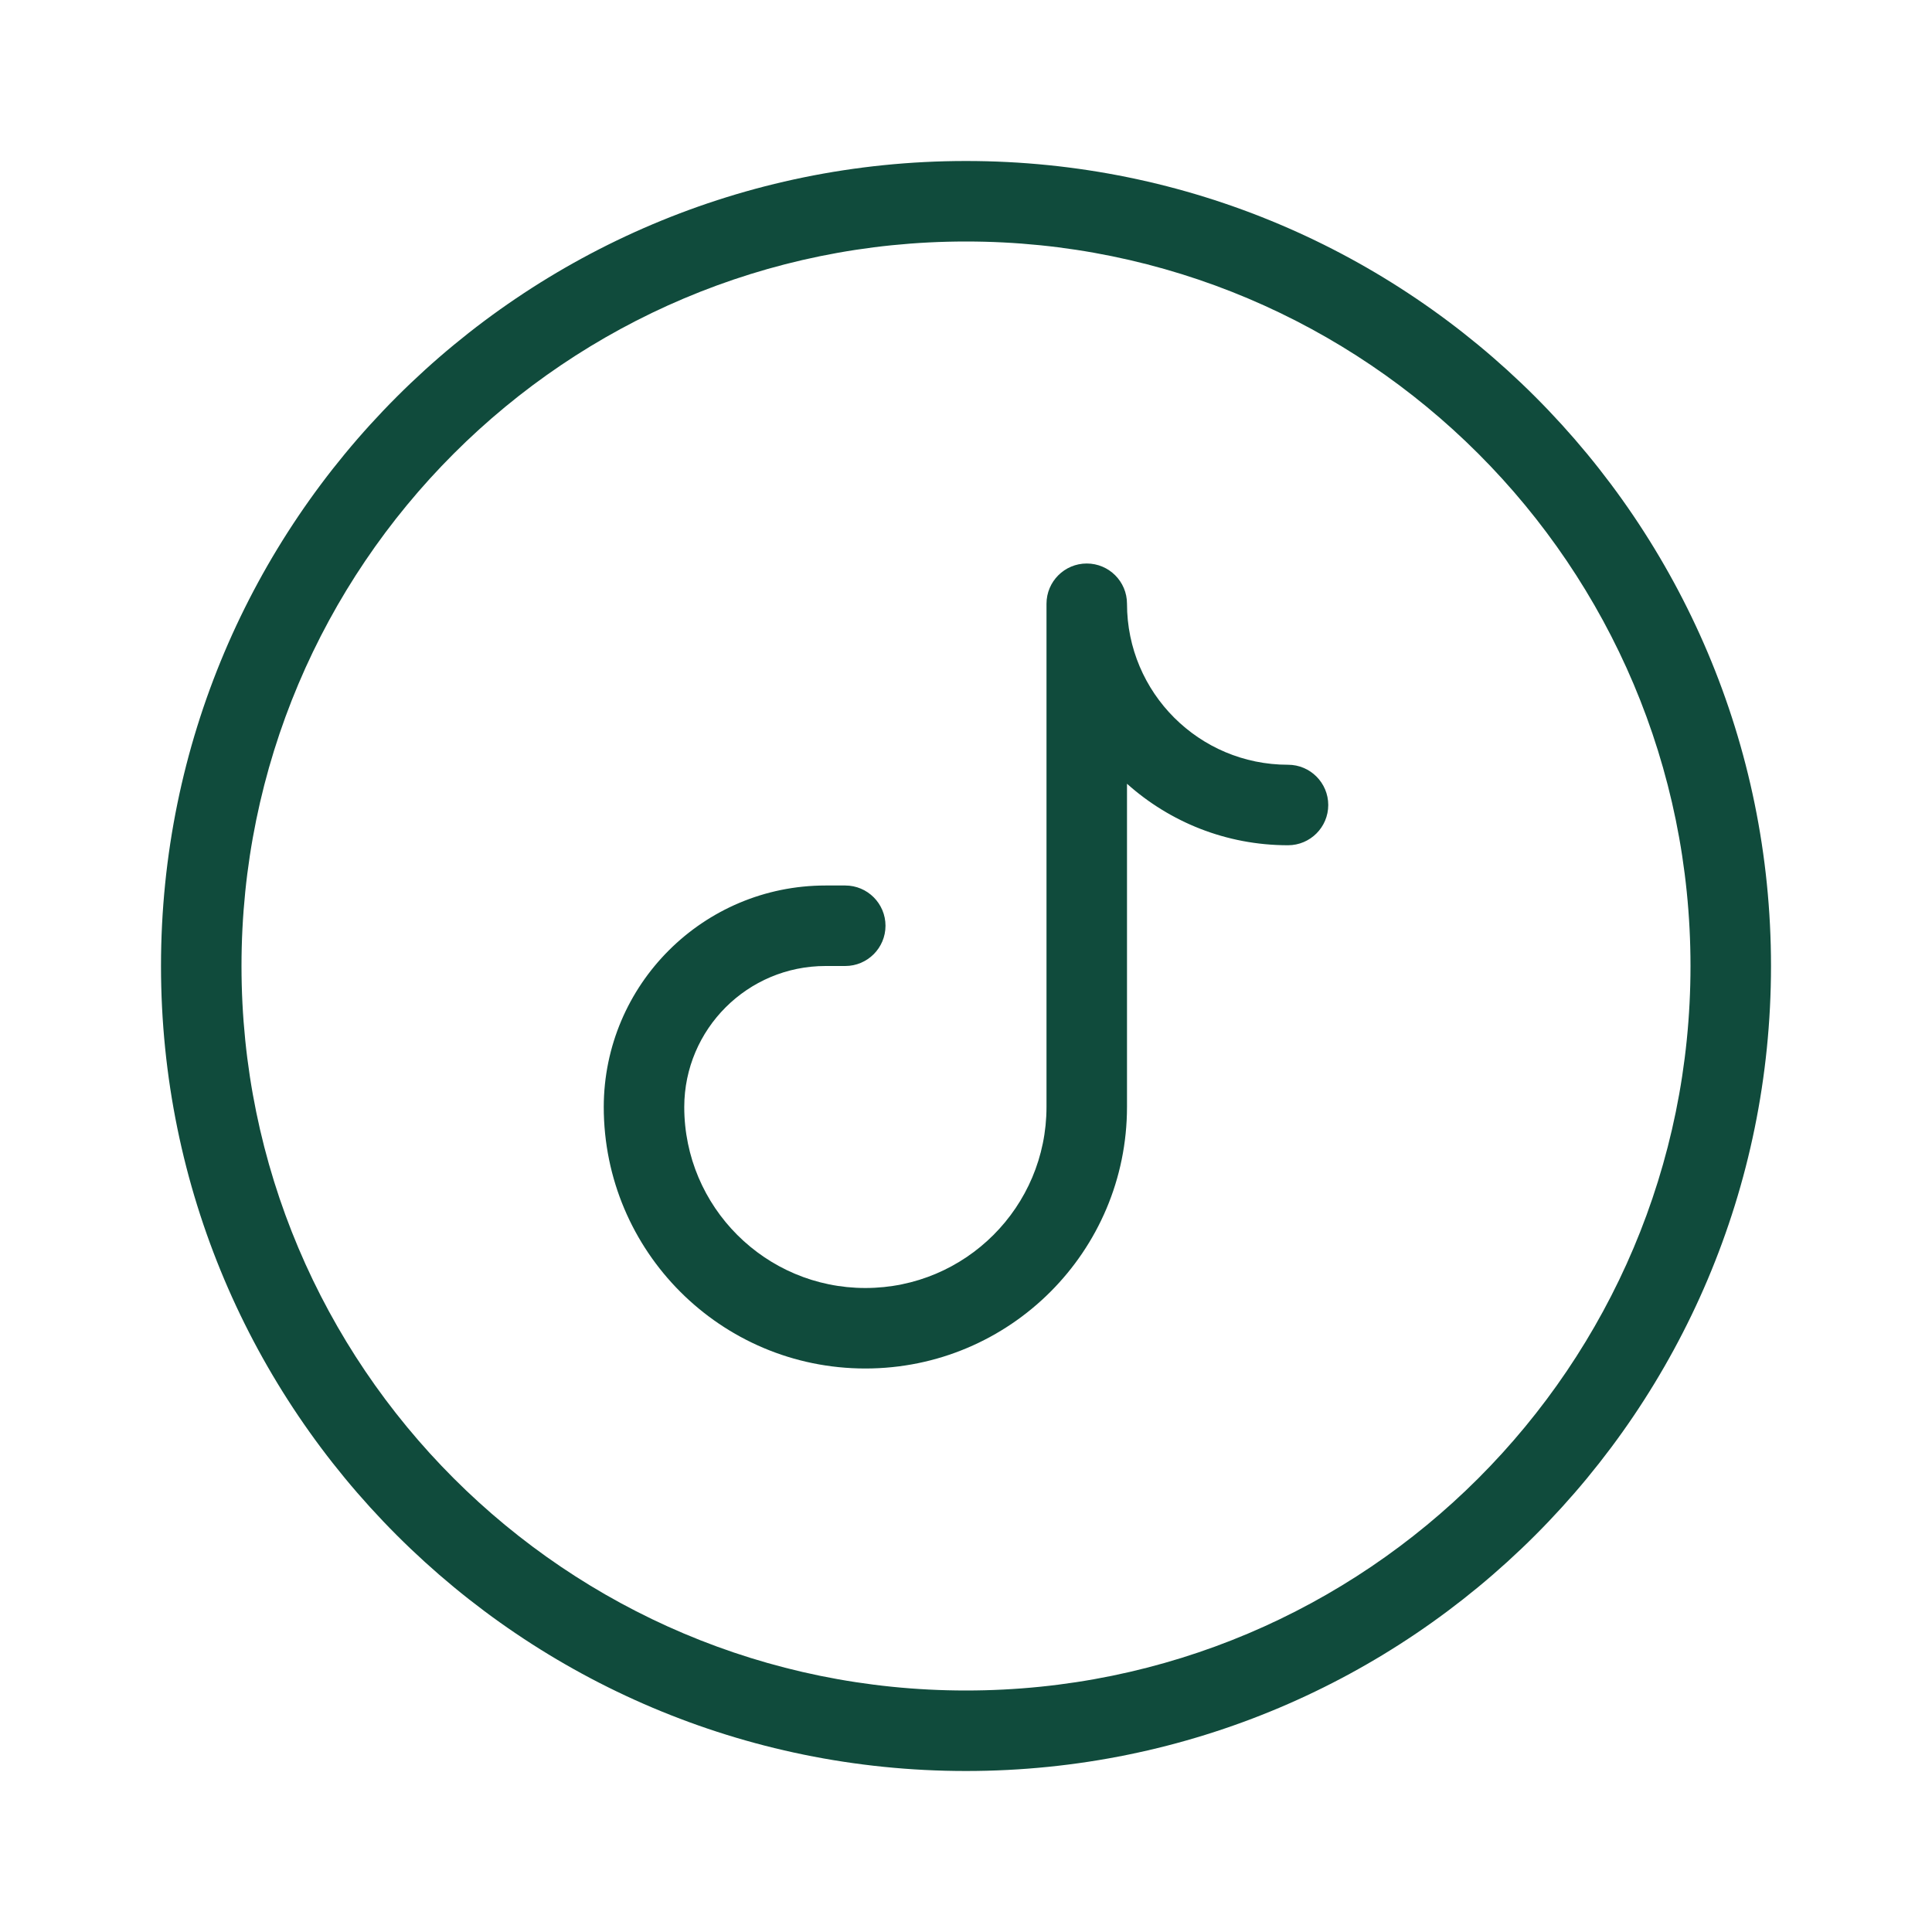 <svg width="24" height="24" viewBox="0 0 24 24" fill="none" xmlns="http://www.w3.org/2000/svg">
  <path fill-rule="evenodd" clip-rule="evenodd"
    d="M12 3C7.029 3 3 7.029 3 12C3 16.971 7.029 21 12 21C16.971 21 21 16.971 21 12C21 7.029 16.971 3 12 3ZM2 12C2 6.477 6.477 2 12 2C17.523 2 22 6.477 22 12C22 17.523 17.523 22 12 22C6.477 22 2 17.523 2 12ZM13.5 7C13.776 7 14 7.224 14 7.5C14 8.605 14.895 9.5 16 9.5C16.276 9.5 16.5 9.724 16.5 10C16.5 10.276 16.276 10.5 16 10.5C15.232 10.5 14.531 10.211 14 9.736V13.75C14 15.545 12.545 17 10.75 17C8.955 17 7.5 15.545 7.5 13.75C7.503 12.231 8.736 11 10.255 11C10.255 11 10.255 11 10.255 11H10.5C10.776 11 11 11.224 11 11.5C11 11.776 10.776 12 10.5 12H10.255C9.287 12 8.502 12.783 8.5 13.751C8.5 14.993 9.508 16 10.75 16C11.993 16 13 14.993 13 13.75V7.5C13 7.224 13.224 7 13.5 7Z"
    fill="#104B3C" />
</svg>